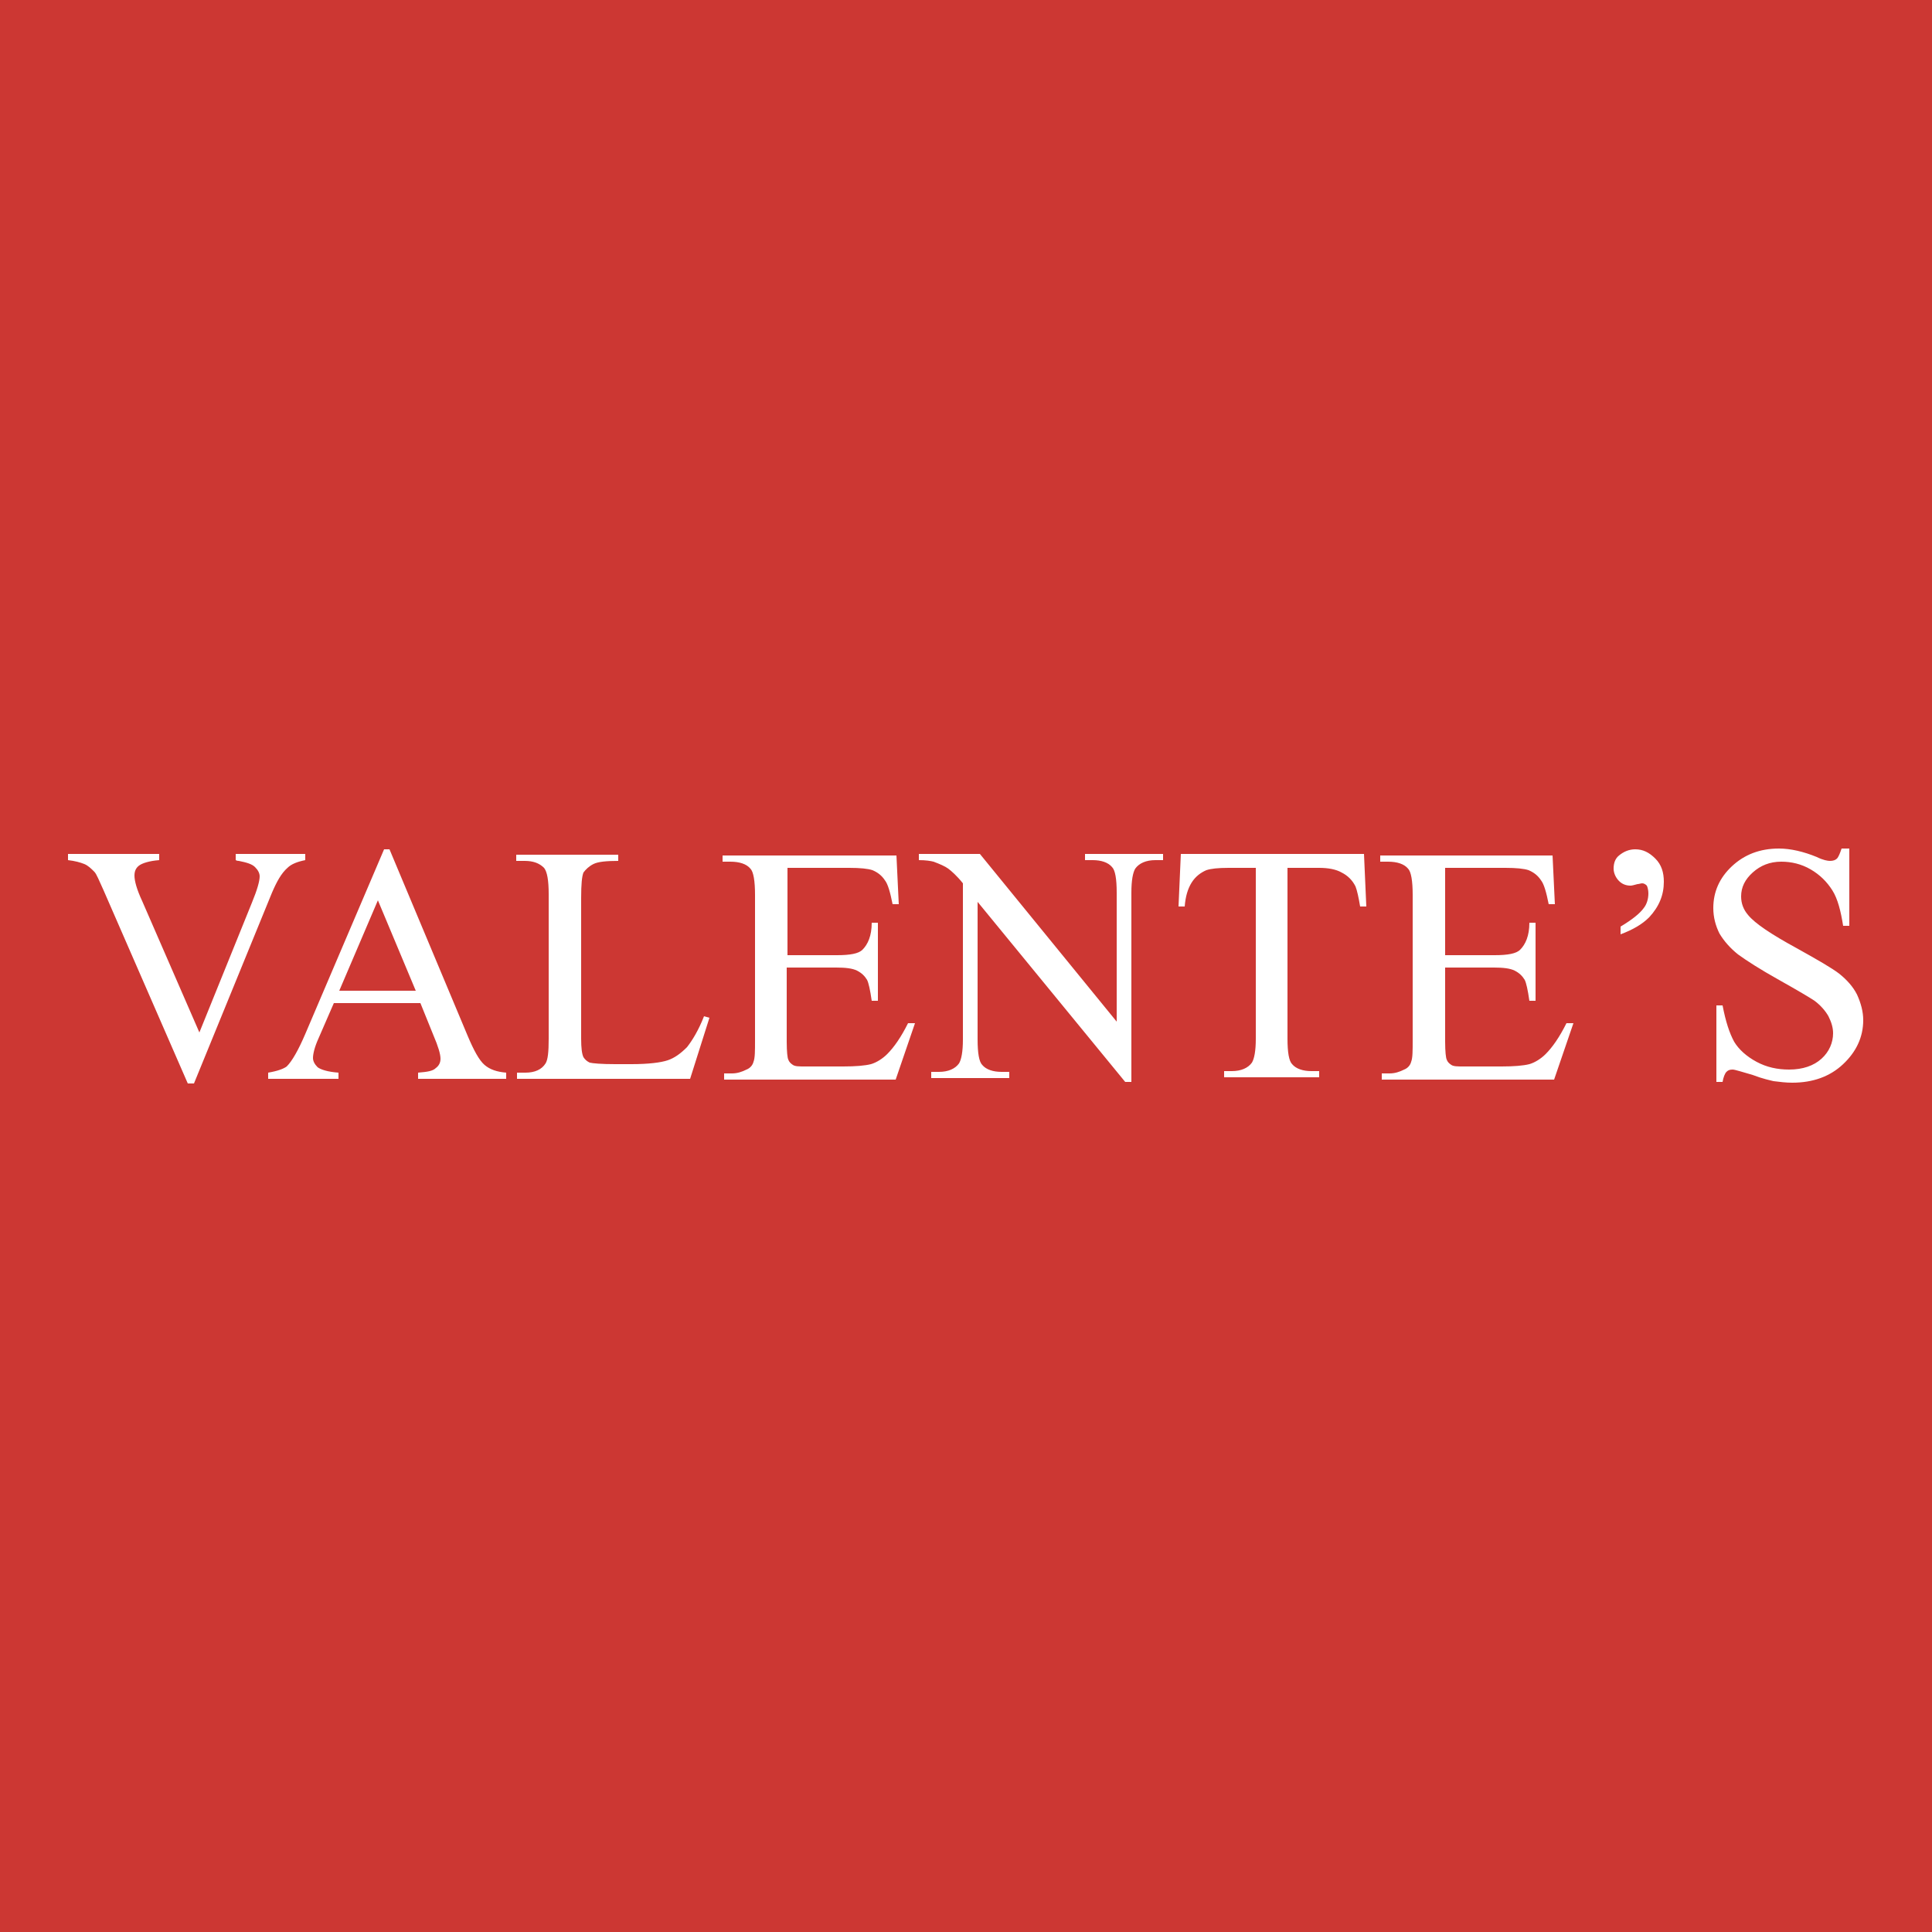 <svg xmlns="http://www.w3.org/2000/svg" id="Layer_1" x="0" y="0" version="1.1" viewBox="0 0 250 250" xml:space="preserve"><style>.st1{fill:#fff}</style><path id="BG" fill="#cc3733" d="M0 0h250v250H0z"/><path d="M39.5 110.5v.8c-1 .2-1.8.5-2.3 1-.8.7-1.4 1.8-2 3.2l-10.1 24.7h-.8l-10.9-25c-.6-1.3-.9-2.1-1.2-2.4-.4-.4-.8-.8-1.3-1-.5-.2-1.2-.4-2.1-.5v-.8h11.8v.8c-1.3.1-2.2.4-2.6.7-.4.3-.6.7-.6 1.3 0 .7.3 1.8 1 3.3l7.4 17 6.8-16.8c.7-1.7 1-2.8 1-3.4 0-.4-.2-.8-.6-1.2-.4-.4-1.1-.6-2.1-.8-.1 0-.2 0-.4-.1v-.8h9zM54.4 129.8H43.2l-2 4.6c-.5 1.1-.7 2-.7 2.5 0 .4.2.8.6 1.2.4.3 1.3.6 2.7.7v.8h-9.1v-.8c1.2-.2 2-.5 2.4-.8.7-.7 1.5-2.1 2.4-4.2l10.2-23.9h.7L60.5 134c.8 1.9 1.5 3.2 2.2 3.8.7.6 1.6.9 2.8 1v.8H54.1v-.8c1.2-.1 1.9-.2 2.3-.6.4-.3.6-.7.6-1.2 0-.6-.3-1.6-.9-3l-1.7-4.2zm-.6-1.6l-4.9-11.7-5 11.7h9.9zM91.1 131.5l.7.2-2.5 7.9H66.9v-.8H68c1.2 0 2.1-.4 2.6-1.2.3-.5.4-1.5.4-3.2v-18.7c0-1.8-.2-2.9-.6-3.4-.6-.6-1.4-.9-2.5-.9h-1.1v-.8H80v.8c-1.5 0-2.6.1-3.2.4-.6.3-1 .7-1.3 1.1-.2.5-.3 1.5-.3 3.3v18.2c0 1.2.1 2 .3 2.4.2.3.4.5.8.7.4.1 1.5.2 3.3.2h2.1c2.2 0 3.8-.2 4.7-.5.9-.3 1.7-.9 2.5-1.7.7-.9 1.5-2.2 2.2-4zM101.9 112.1v11.5h6.4c1.7 0 2.8-.2 3.3-.7.7-.7 1.2-1.8 1.2-3.5h.8v10.1h-.8c-.2-1.4-.4-2.3-.6-2.7-.3-.5-.7-.9-1.3-1.2-.6-.3-1.5-.4-2.7-.4h-6.4v9.6c0 1.3.1 2.1.2 2.3.1.3.3.5.6.7.3.2.8.2 1.6.2h4.9c1.6 0 2.8-.1 3.6-.3.7-.2 1.5-.7 2.1-1.3.9-.9 1.8-2.2 2.7-4h.9l-2.5 7.3H93.7v-.8h1c.7 0 1.3-.2 1.9-.5.5-.2.8-.6.9-1 .2-.5.2-1.4.2-2.8v-18.8c0-1.8-.2-3-.6-3.4-.5-.6-1.4-.9-2.6-.9h-1v-.8H116l.3 6.3h-.8c-.3-1.5-.6-2.6-1-3.1-.4-.6-.9-1-1.6-1.3-.6-.2-1.6-.3-3-.3h-8zM118.9 110.5h7.9l17.7 21.7v-16.7c0-1.8-.2-2.9-.6-3.3-.5-.6-1.4-.9-2.5-.9h-1v-.8h10.1v.8h-1c-1.2 0-2.1.4-2.6 1.1-.3.5-.5 1.5-.5 3.1V140h-.8l-19.1-23.3v17.8c0 1.8.2 2.9.6 3.3.5.6 1.4.9 2.5.9h1v.8h-10.1v-.8h1c1.2 0 2.1-.4 2.6-1.1.3-.5.5-1.5.5-3.1v-20.2c-.8-1-1.5-1.6-1.9-1.9-.4-.3-1.1-.6-1.9-.9-.4-.1-1-.2-1.9-.2v-.8zM176.5 110.5l.3 6.8h-.8c-.2-1.2-.4-2.1-.6-2.6-.4-.8-1-1.4-1.8-1.8-.7-.4-1.7-.6-2.9-.6h-4.1v22.1c0 1.8.2 2.9.6 3.3.5.6 1.4.9 2.5.9h1v.8h-12.3v-.8h1c1.2 0 2.1-.4 2.6-1.1.3-.5.5-1.5.5-3.1v-22.1H159c-1.4 0-2.3.1-2.9.3-.7.3-1.4.8-1.9 1.6s-.8 1.8-.9 3.1h-.8l.3-6.8h23.7zM187 112.1v11.5h6.4c1.7 0 2.8-.2 3.3-.7.7-.7 1.2-1.8 1.2-3.5h.8v10.1h-.8c-.2-1.4-.4-2.3-.6-2.7-.3-.5-.7-.9-1.3-1.2-.6-.3-1.5-.4-2.7-.4H187v9.6c0 1.3.1 2.1.2 2.3.1.3.3.5.6.7.3.2.8.2 1.6.2h4.9c1.6 0 2.8-.1 3.6-.3.7-.2 1.5-.7 2.1-1.3.9-.9 1.8-2.2 2.7-4h.9l-2.5 7.3h-22.3v-.8h1c.7 0 1.3-.2 1.9-.5.5-.2.8-.6.9-1 .2-.5.2-1.4.2-2.8v-18.8c0-1.8-.2-3-.6-3.4-.5-.6-1.4-.9-2.6-.9h-1v-.8h22.3l.3 6.3h-.8c-.3-1.5-.6-2.6-1-3.1-.4-.6-.9-1-1.6-1.3-.6-.2-1.6-.3-3-.3H187zM209.7 120.9v-1c1.5-.9 2.5-1.7 3-2.4.4-.5.6-1.2.6-1.9 0-.4-.1-.8-.2-1-.2-.2-.4-.3-.6-.3-.2 0-.4.1-.6.1-.4.1-.7.2-.9.2-.6 0-1.1-.2-1.5-.6-.4-.4-.7-1-.7-1.6 0-.7.2-1.3.7-1.7.6-.5 1.3-.8 2.1-.8 1 0 1.8.4 2.6 1.2.8.8 1.1 1.8 1.1 3 0 1.7-.6 3.2-1.9 4.6-.9.9-2.1 1.6-3.7 2.2zM239.3 109.8v10h-.8c-.3-1.9-.7-3.5-1.4-4.6-.7-1.1-1.6-2-2.8-2.7-1.2-.7-2.5-1-3.8-1-1.5 0-2.7.5-3.7 1.4-1 .9-1.5 1.9-1.5 3.1 0 .9.3 1.7.9 2.4.9 1.1 3 2.5 6.3 4.3 2.7 1.5 4.6 2.6 5.5 3.3 1 .8 1.8 1.7 2.3 2.7.5 1.1.8 2.2.8 3.3 0 2.2-.9 4.1-2.6 5.7-1.7 1.6-3.9 2.4-6.6 2.4-.8 0-1.6-.1-2.4-.2-.4-.1-1.4-.3-2.7-.8-1.4-.4-2.3-.7-2.6-.7-.4 0-.6.1-.8.3-.2.2-.4.7-.5 1.3h-.8v-9.9h.8c.4 2.1.9 3.6 1.5 4.7.6 1 1.6 1.9 2.9 2.6 1.3.7 2.7 1 4.2 1 1.8 0 3.2-.5 4.2-1.4 1-.9 1.5-2.1 1.5-3.3 0-.7-.2-1.4-.6-2.2-.4-.7-1-1.4-1.8-2-.6-.4-2.1-1.3-4.6-2.7-2.5-1.4-4.2-2.5-5.3-3.3-1-.8-1.8-1.7-2.4-2.7-.5-1-.8-2.1-.8-3.3 0-2.1.8-3.9 2.4-5.4 1.6-1.5 3.6-2.3 6.1-2.3 1.5 0 3.2.4 4.9 1.1.8.4 1.4.5 1.7.5.4 0 .7-.1.9-.3.2-.2.4-.7.6-1.3h1z" class="st1"/></svg>